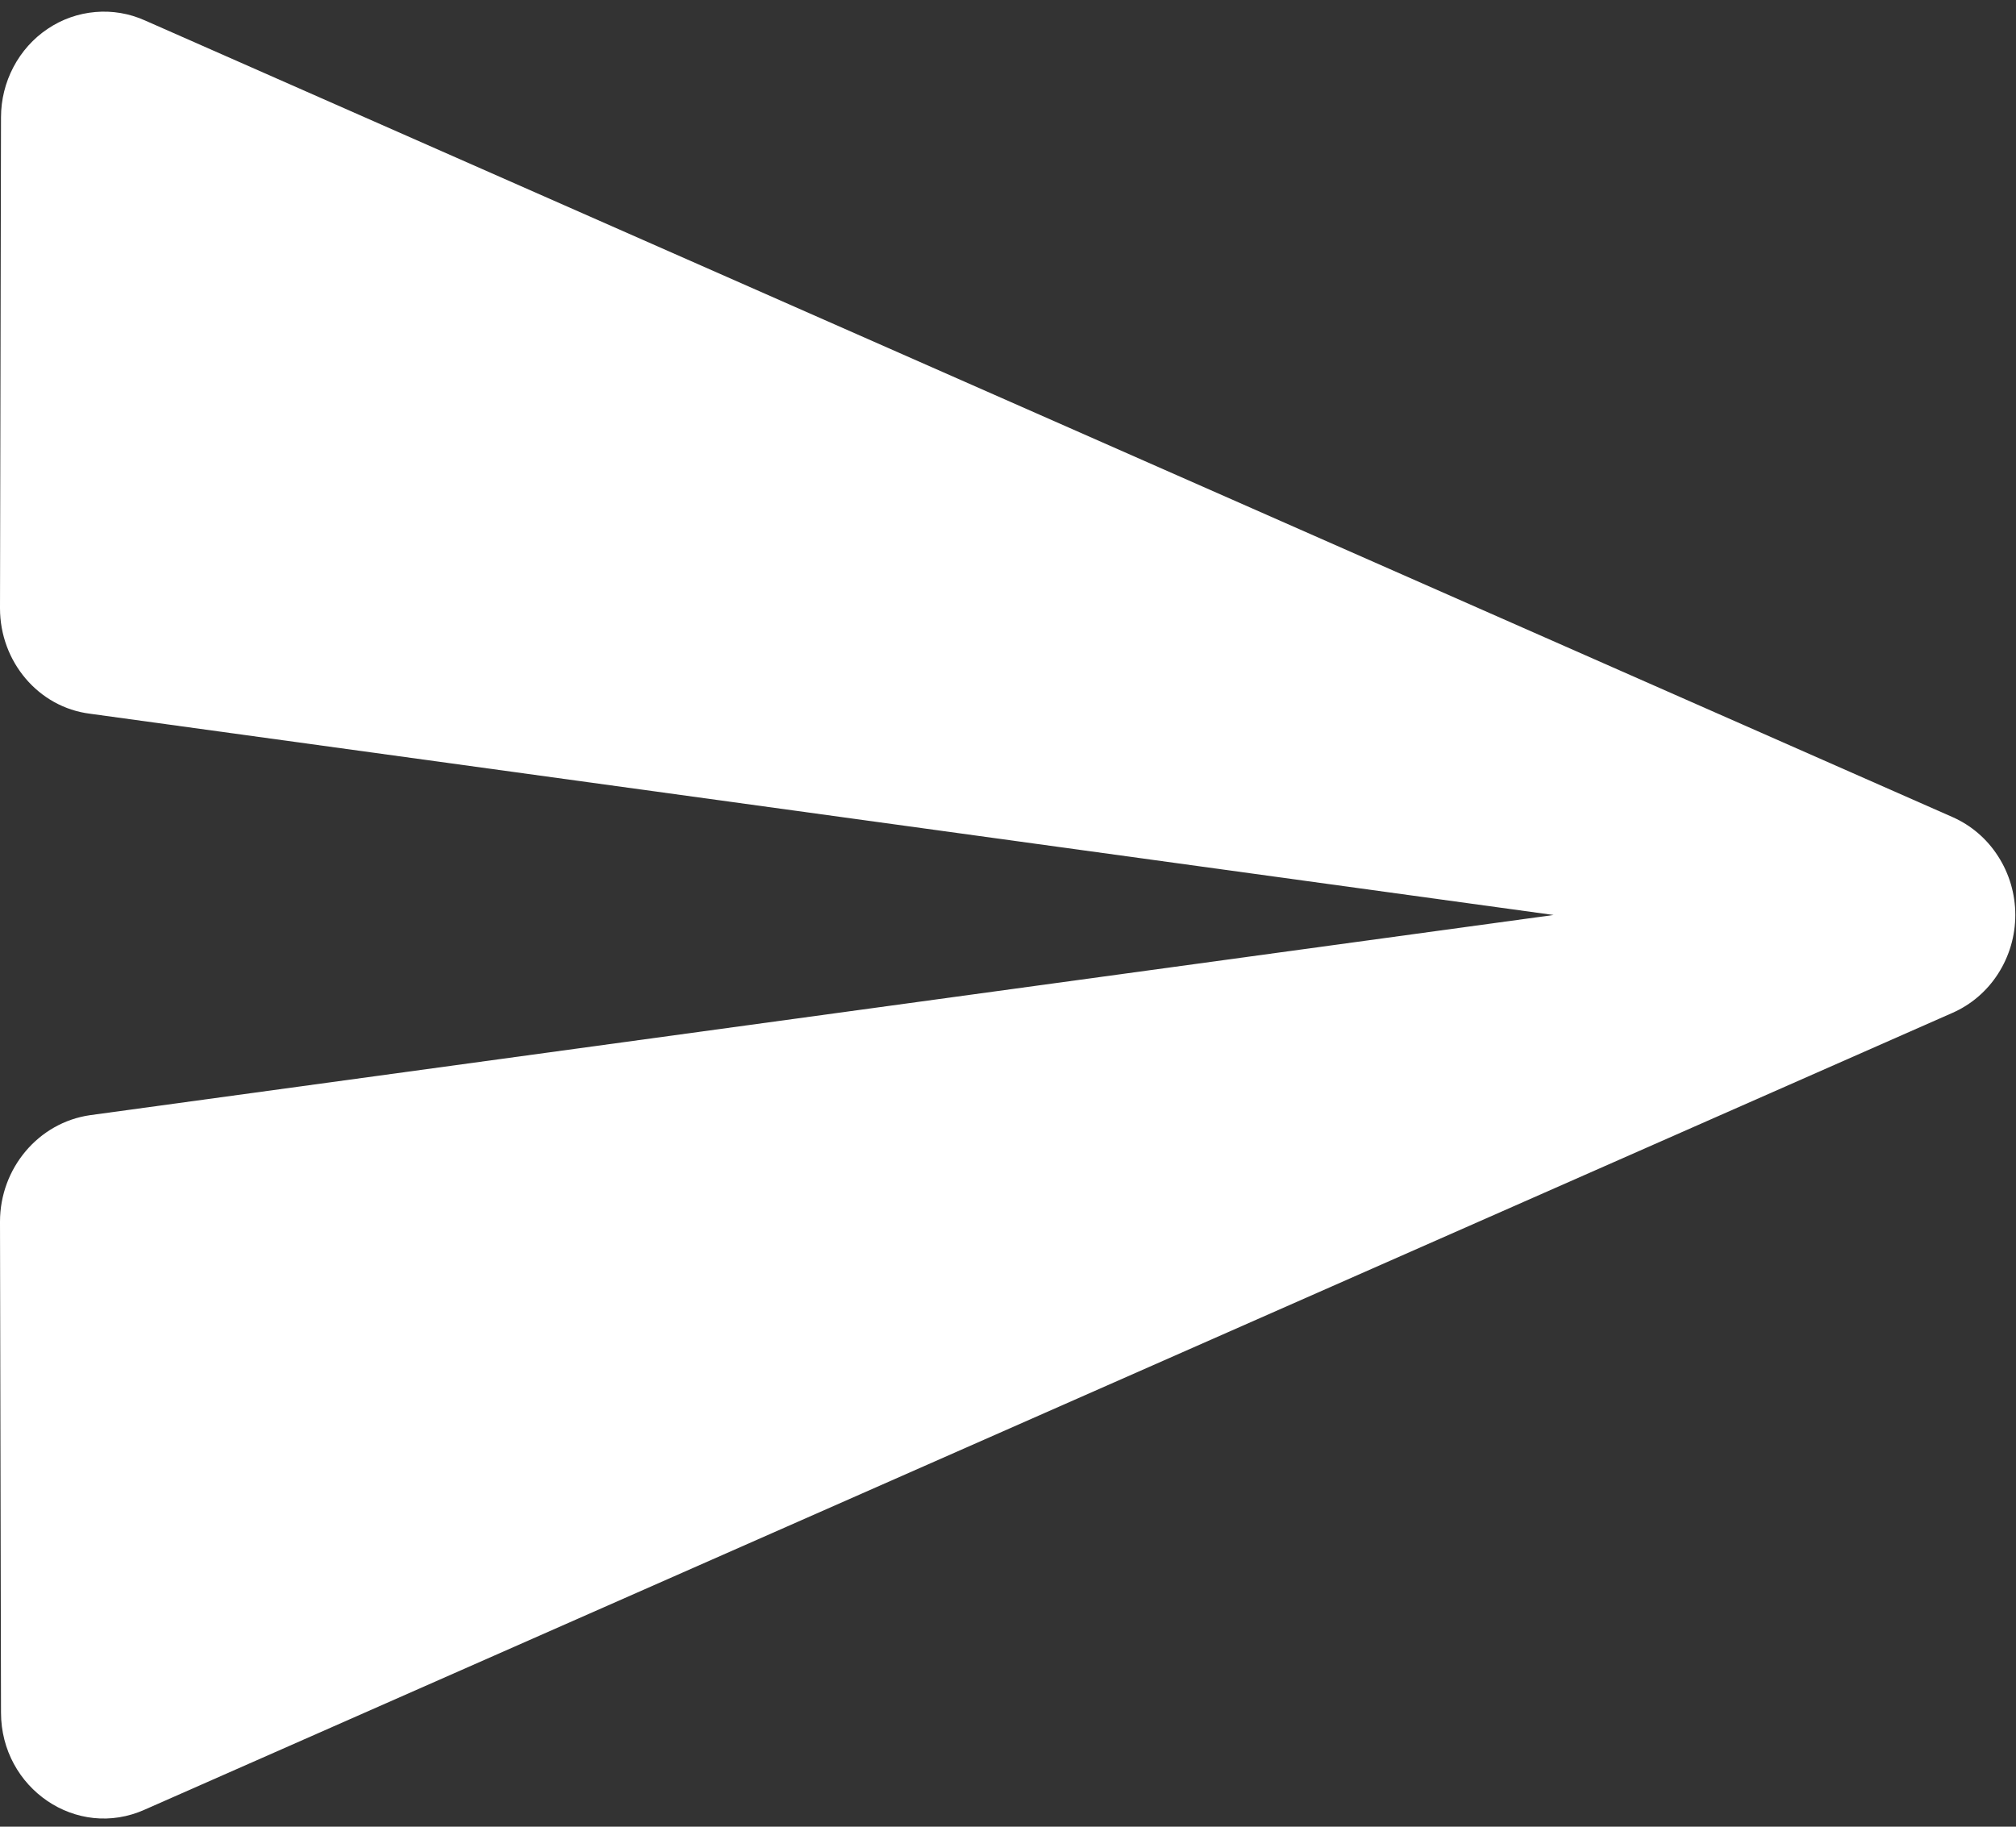 <svg width="32" height="29" viewBox="0 0 32 29" fill="none" xmlns="http://www.w3.org/2000/svg">
<rect x="0" y="0" width="32" height="29" fill="#333333" stroke="none"/>
<path d="M2.302 28.727L30.989 16.081C31.286 15.951 31.539 15.735 31.716 15.458C31.894 15.181 31.989 14.857 31.989 14.526C31.989 14.194 31.894 13.87 31.716 13.594C31.539 13.317 31.286 13.1 30.989 12.97L2.302 0.325C2.053 0.213 1.782 0.167 1.512 0.191C1.242 0.214 0.981 0.306 0.755 0.459C0.528 0.611 0.342 0.82 0.213 1.065C0.084 1.31 0.016 1.584 0.016 1.863L0 9.657C0 10.502 0.608 11.229 1.43 11.331L24.66 14.526L1.43 17.704C0.608 17.822 0 18.549 0 19.395L0.016 27.188C0.016 28.389 1.217 29.217 2.302 28.727Z" fill="white"/>
</svg>
